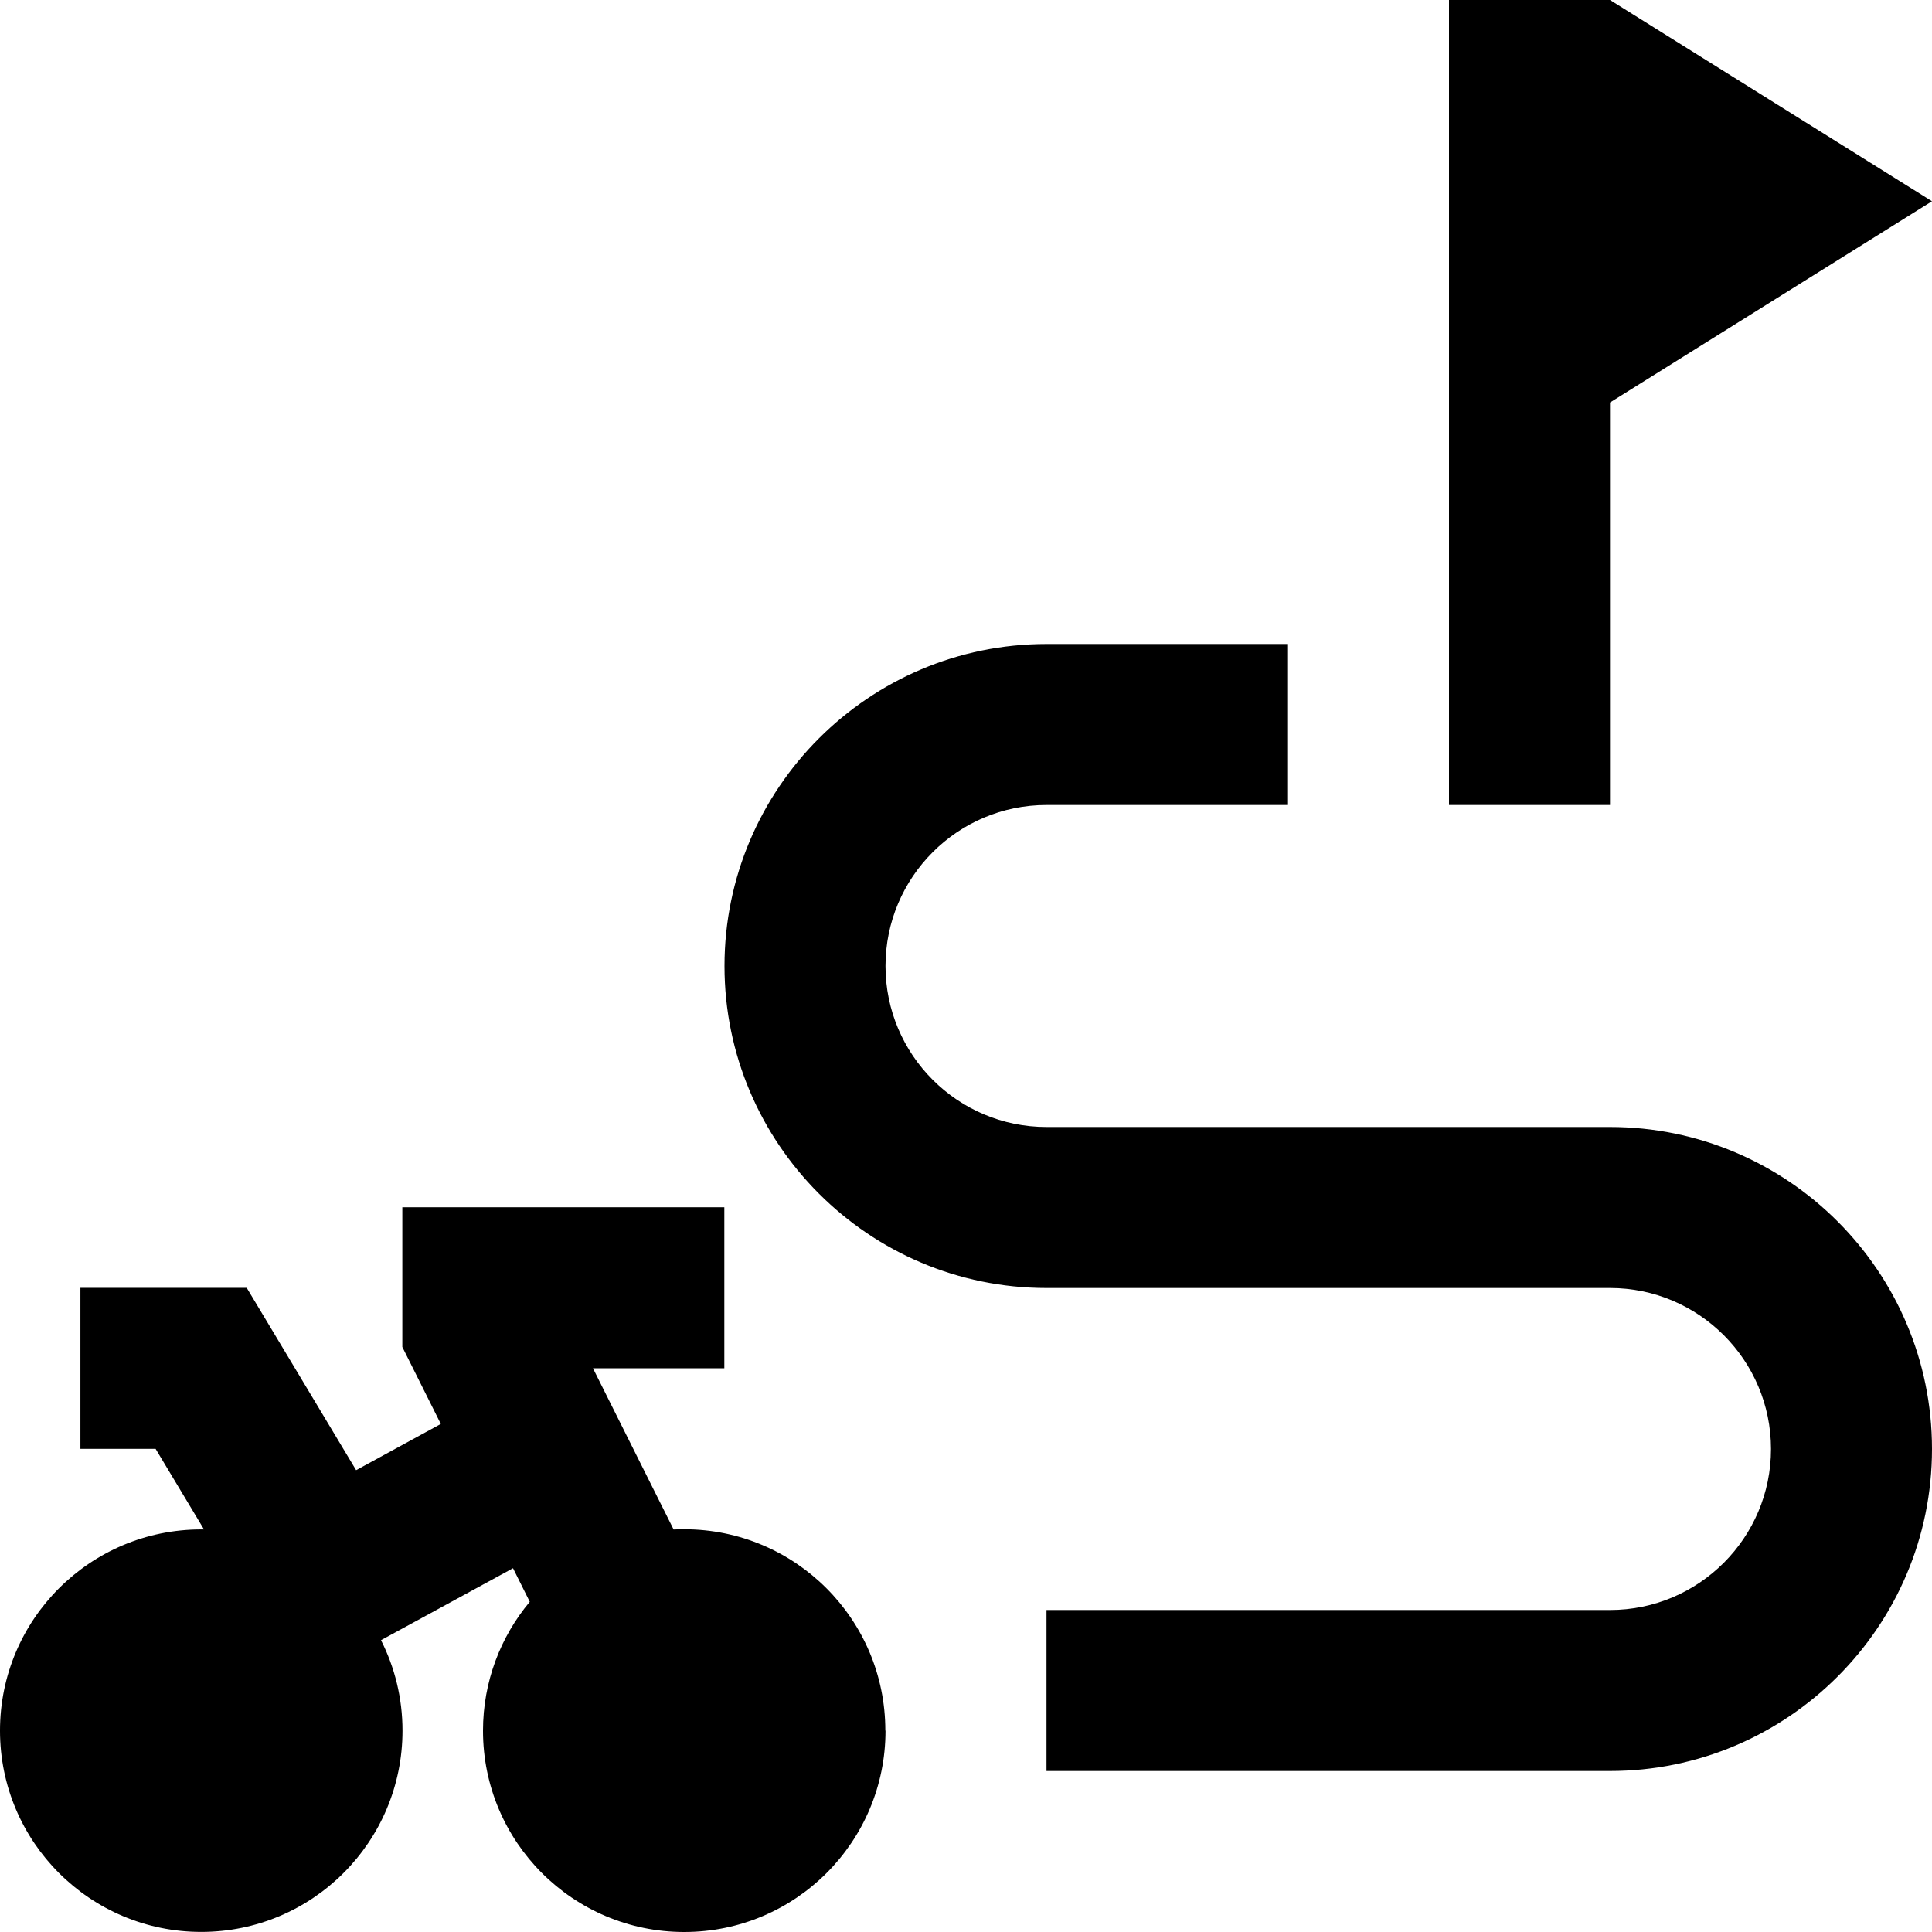 <?xml version="1.0" encoding="UTF-8"?>
<svg xmlns="http://www.w3.org/2000/svg" id="Layer_1" data-name="Layer 1" viewBox="0 0 24 24">
  <path d="m11,21.5c0,1.381-1.119,2.5-2.5,2.5s-2.5-1.119-2.5-2.5c0-.61.218-1.168.581-1.602l-.208-.417-1.64.894c.171.338.267.72.267,1.124,0,1.381-1.119,2.5-2.5,2.5s-2.5-1.119-2.5-2.5,1.119-2.5,2.5-2.5c.011,0,.023,0,.034,0l-.601-1.001h-.934v-2h2.066l1.359,2.265,1.052-.574-.478-.956v-1.736h4v2h-1.632l1.002,2.003c.043-.002.087-.003.13-.003,1.381,0,2.5,1.119,2.5,2.5ZM20,5l4-2.5-4-2.5h-2v10h2v-5Zm0,9h-7c-1.103,0-2-.897-2-2s.897-2,2-2h3v-2h-3c-2.206,0-4,1.794-4,4s1.794,4,4,4h7c1.103,0,2,.897,2,2s-.897,2-2,2h-7v2h7c2.206,0,4-1.794,4-4s-1.794-4-4-4Z"/>
</svg>
